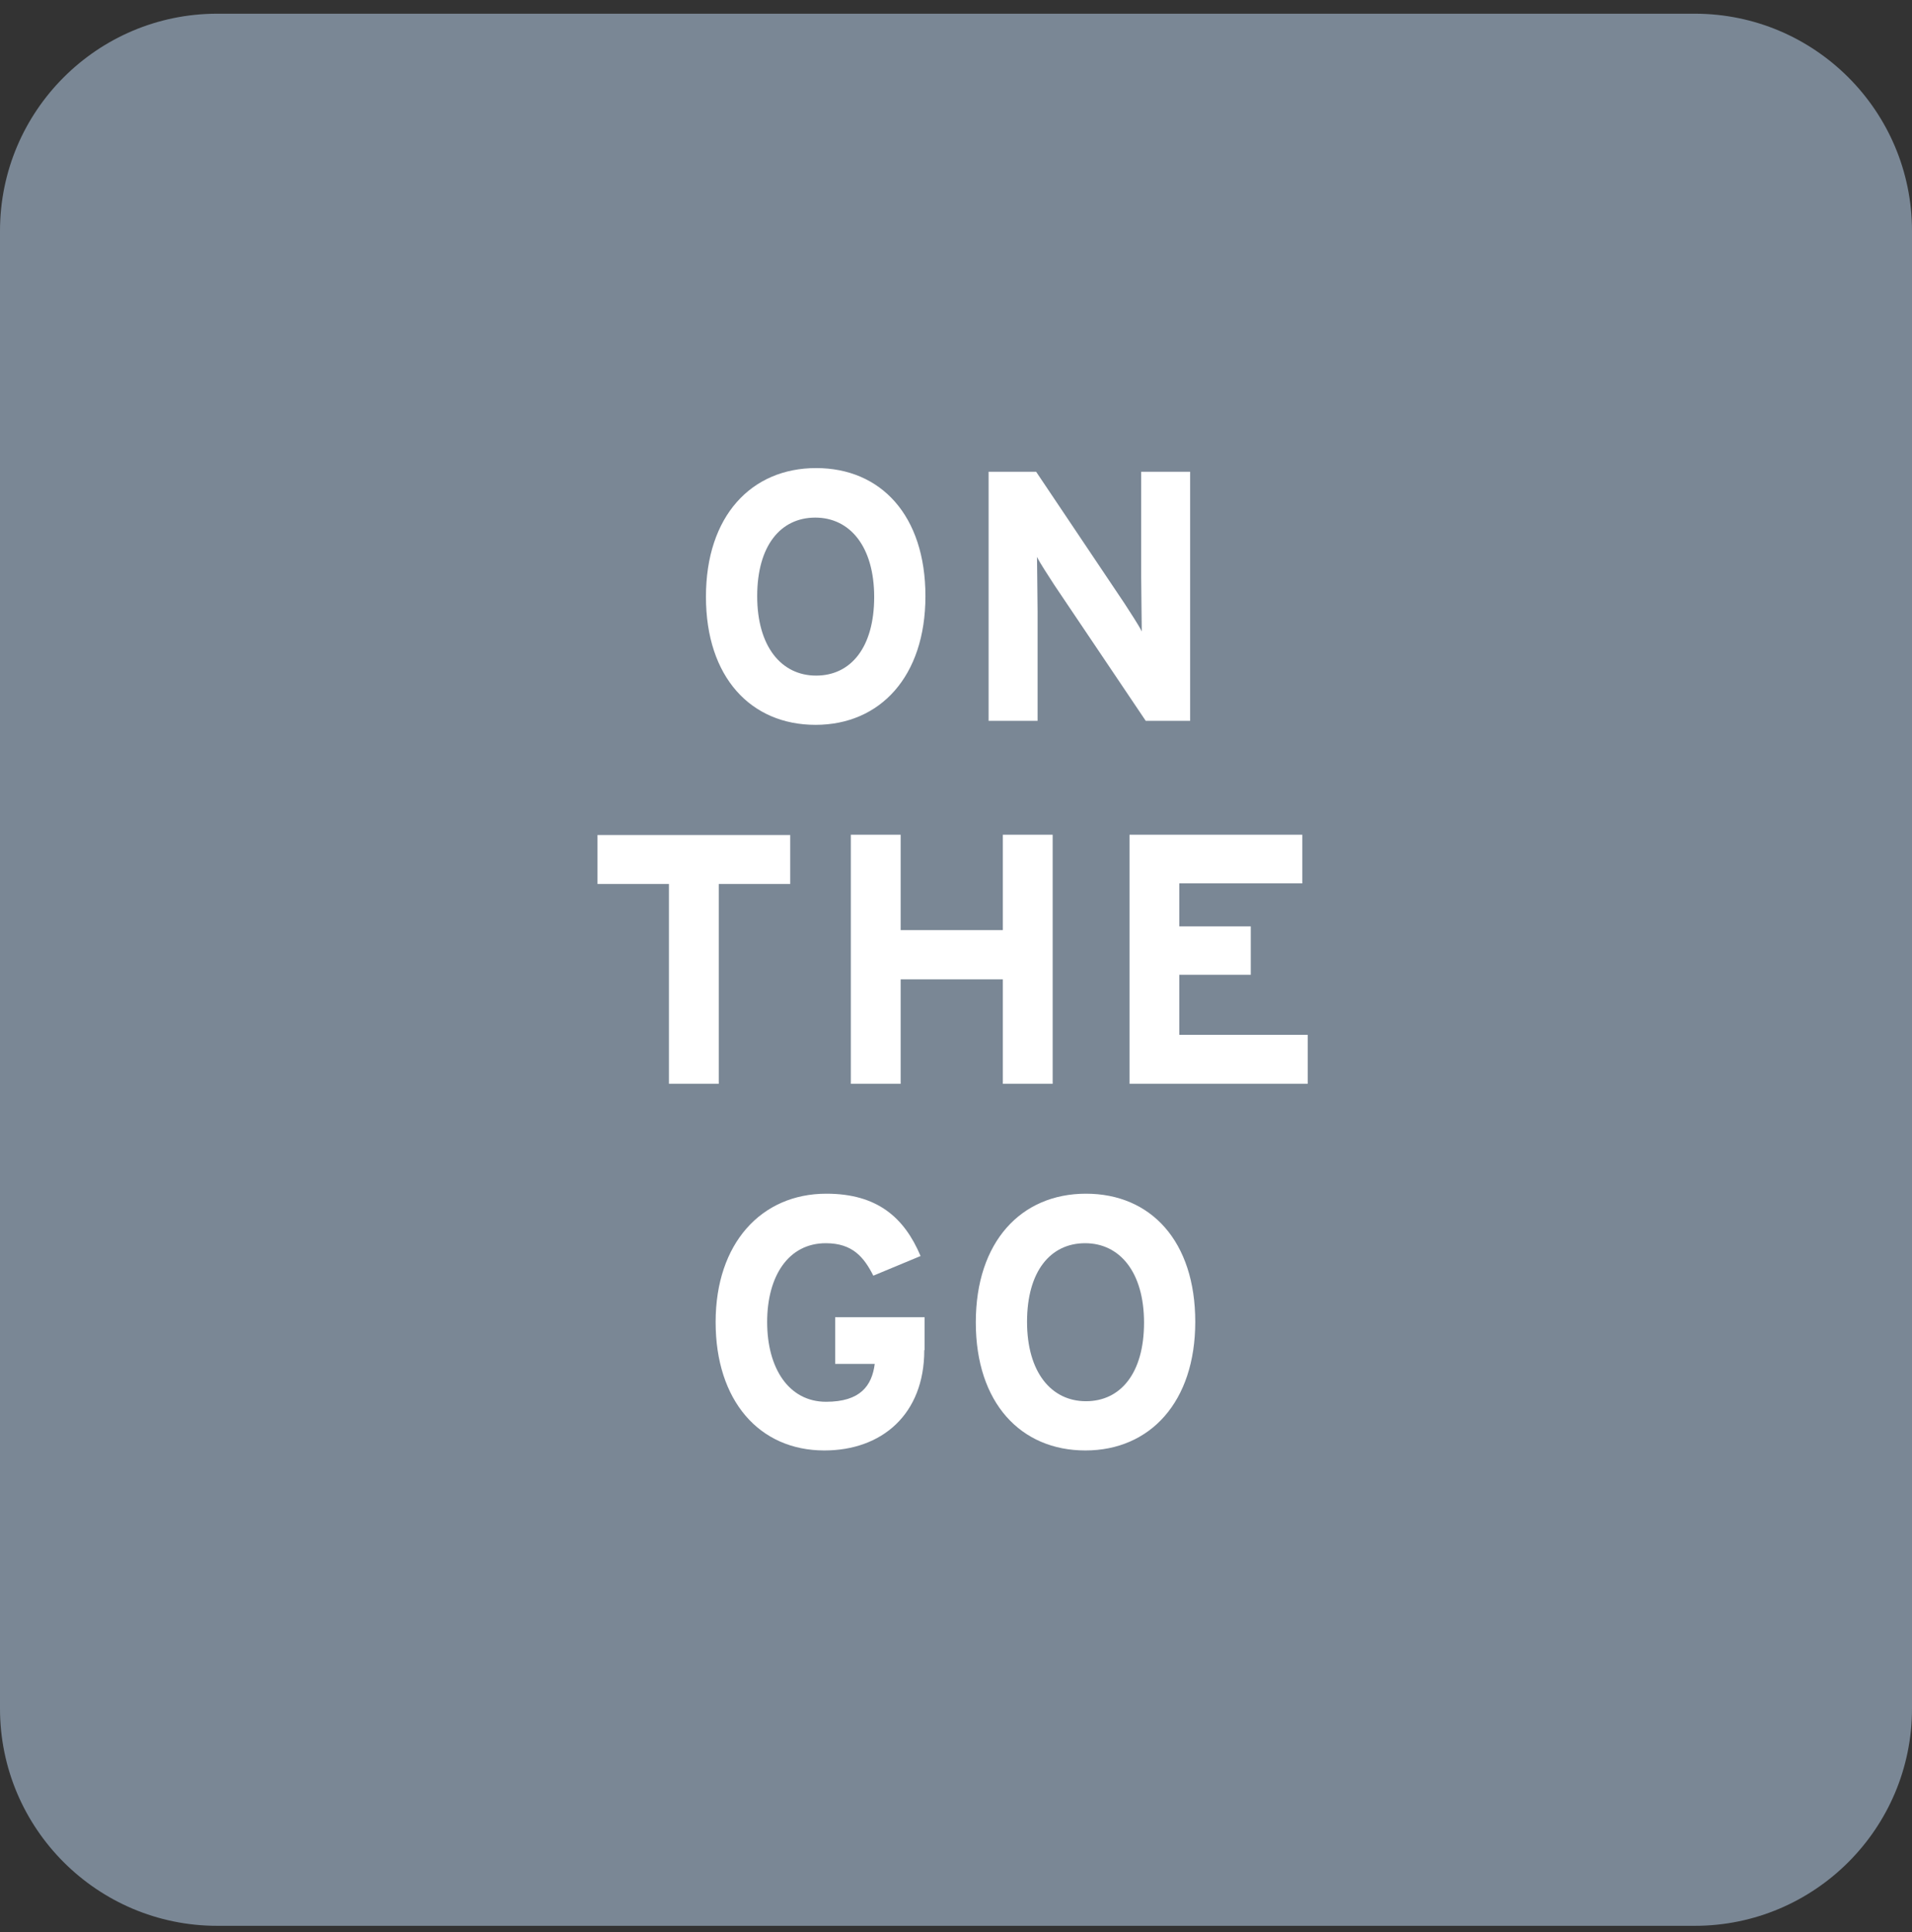 <svg xmlns="http://www.w3.org/2000/svg" width="96" height="97" viewBox="0 0 96 97" fill="none"><rect x="0" y="0" width="96" height="97" fill="#333333" stroke="none"/><g clip-path="url(#clip0_122_33)"><path d="M85.095 96.688H10.905C4.888 96.688 0 91.8 0 85.783V11.593C0 5.576 4.888 0.688 10.905 0.688H85.095C91.112 0.688 96 5.576 96 11.593V85.783C96 91.8 91.112 96.688 85.095 96.688Z" fill="#7A8795"></path><path d="M46.465 29.931C46.465 33.962 44.192 36.392 40.948 36.392C37.703 36.392 35.445 34.005 35.445 29.96C35.445 25.915 37.718 23.5 40.976 23.5C44.235 23.5 46.465 25.887 46.465 29.931ZM43.892 29.974C43.892 27.445 42.677 25.987 40.934 25.987C39.19 25.987 38.018 27.402 38.018 29.931C38.018 32.461 39.233 33.919 40.976 33.919C42.72 33.919 43.892 32.504 43.892 29.974Z" fill="white"></path><path d="M59.756 36.191H57.527L52.939 29.374C52.639 28.902 52.224 28.288 52.067 27.959C52.067 28.416 52.096 29.989 52.096 30.689V36.191H49.637V23.686H52.024L56.455 30.289C56.755 30.76 57.169 31.375 57.327 31.704C57.327 31.232 57.298 29.674 57.298 28.974V23.686H59.756V36.191Z" fill="white"></path><path d="M39.676 44.381H36.088V54.414H33.587V44.381H30V41.922H39.676V44.381Z" fill="white"></path><path d="M52.853 54.414H50.352V49.169H45.221V54.414H42.72V41.908H45.221V46.696H50.352V41.908H52.853V54.414Z" fill="white"></path><path d="M65.659 54.414H56.712V41.908H65.387V44.352H59.213V46.51H62.8V48.94H59.213V51.956H65.659V54.414Z" fill="white"></path><path d="M46.407 67.791C46.407 71.007 44.278 72.822 41.391 72.822C38.118 72.822 35.931 70.321 35.931 66.376C35.931 62.432 38.218 59.931 41.491 59.931C44.049 59.931 45.407 61.131 46.221 63.06L43.849 64.047C43.377 63.118 42.806 62.417 41.462 62.417C39.59 62.417 38.518 64.061 38.518 66.376C38.518 68.692 39.604 70.378 41.477 70.378C43.192 70.378 43.778 69.578 43.92 68.477H41.934V66.133H46.422V67.777L46.407 67.791Z" fill="white"></path><path d="M60.013 66.362C60.013 70.392 57.741 72.822 54.497 72.822C51.252 72.822 48.994 70.435 48.994 66.391C48.994 62.346 51.267 59.931 54.525 59.931C57.784 59.931 60.013 62.317 60.013 66.362ZM57.441 66.405C57.441 63.875 56.226 62.417 54.482 62.417C52.739 62.417 51.567 63.832 51.567 66.362C51.567 68.892 52.782 70.35 54.525 70.35C56.269 70.35 57.441 68.935 57.441 66.405Z" fill="white"></path></g><defs><clipPath id="clip0_122_33"><rect width="96" height="96" fill="white" transform="translate(0 0.688)"></rect></clipPath></defs></svg>